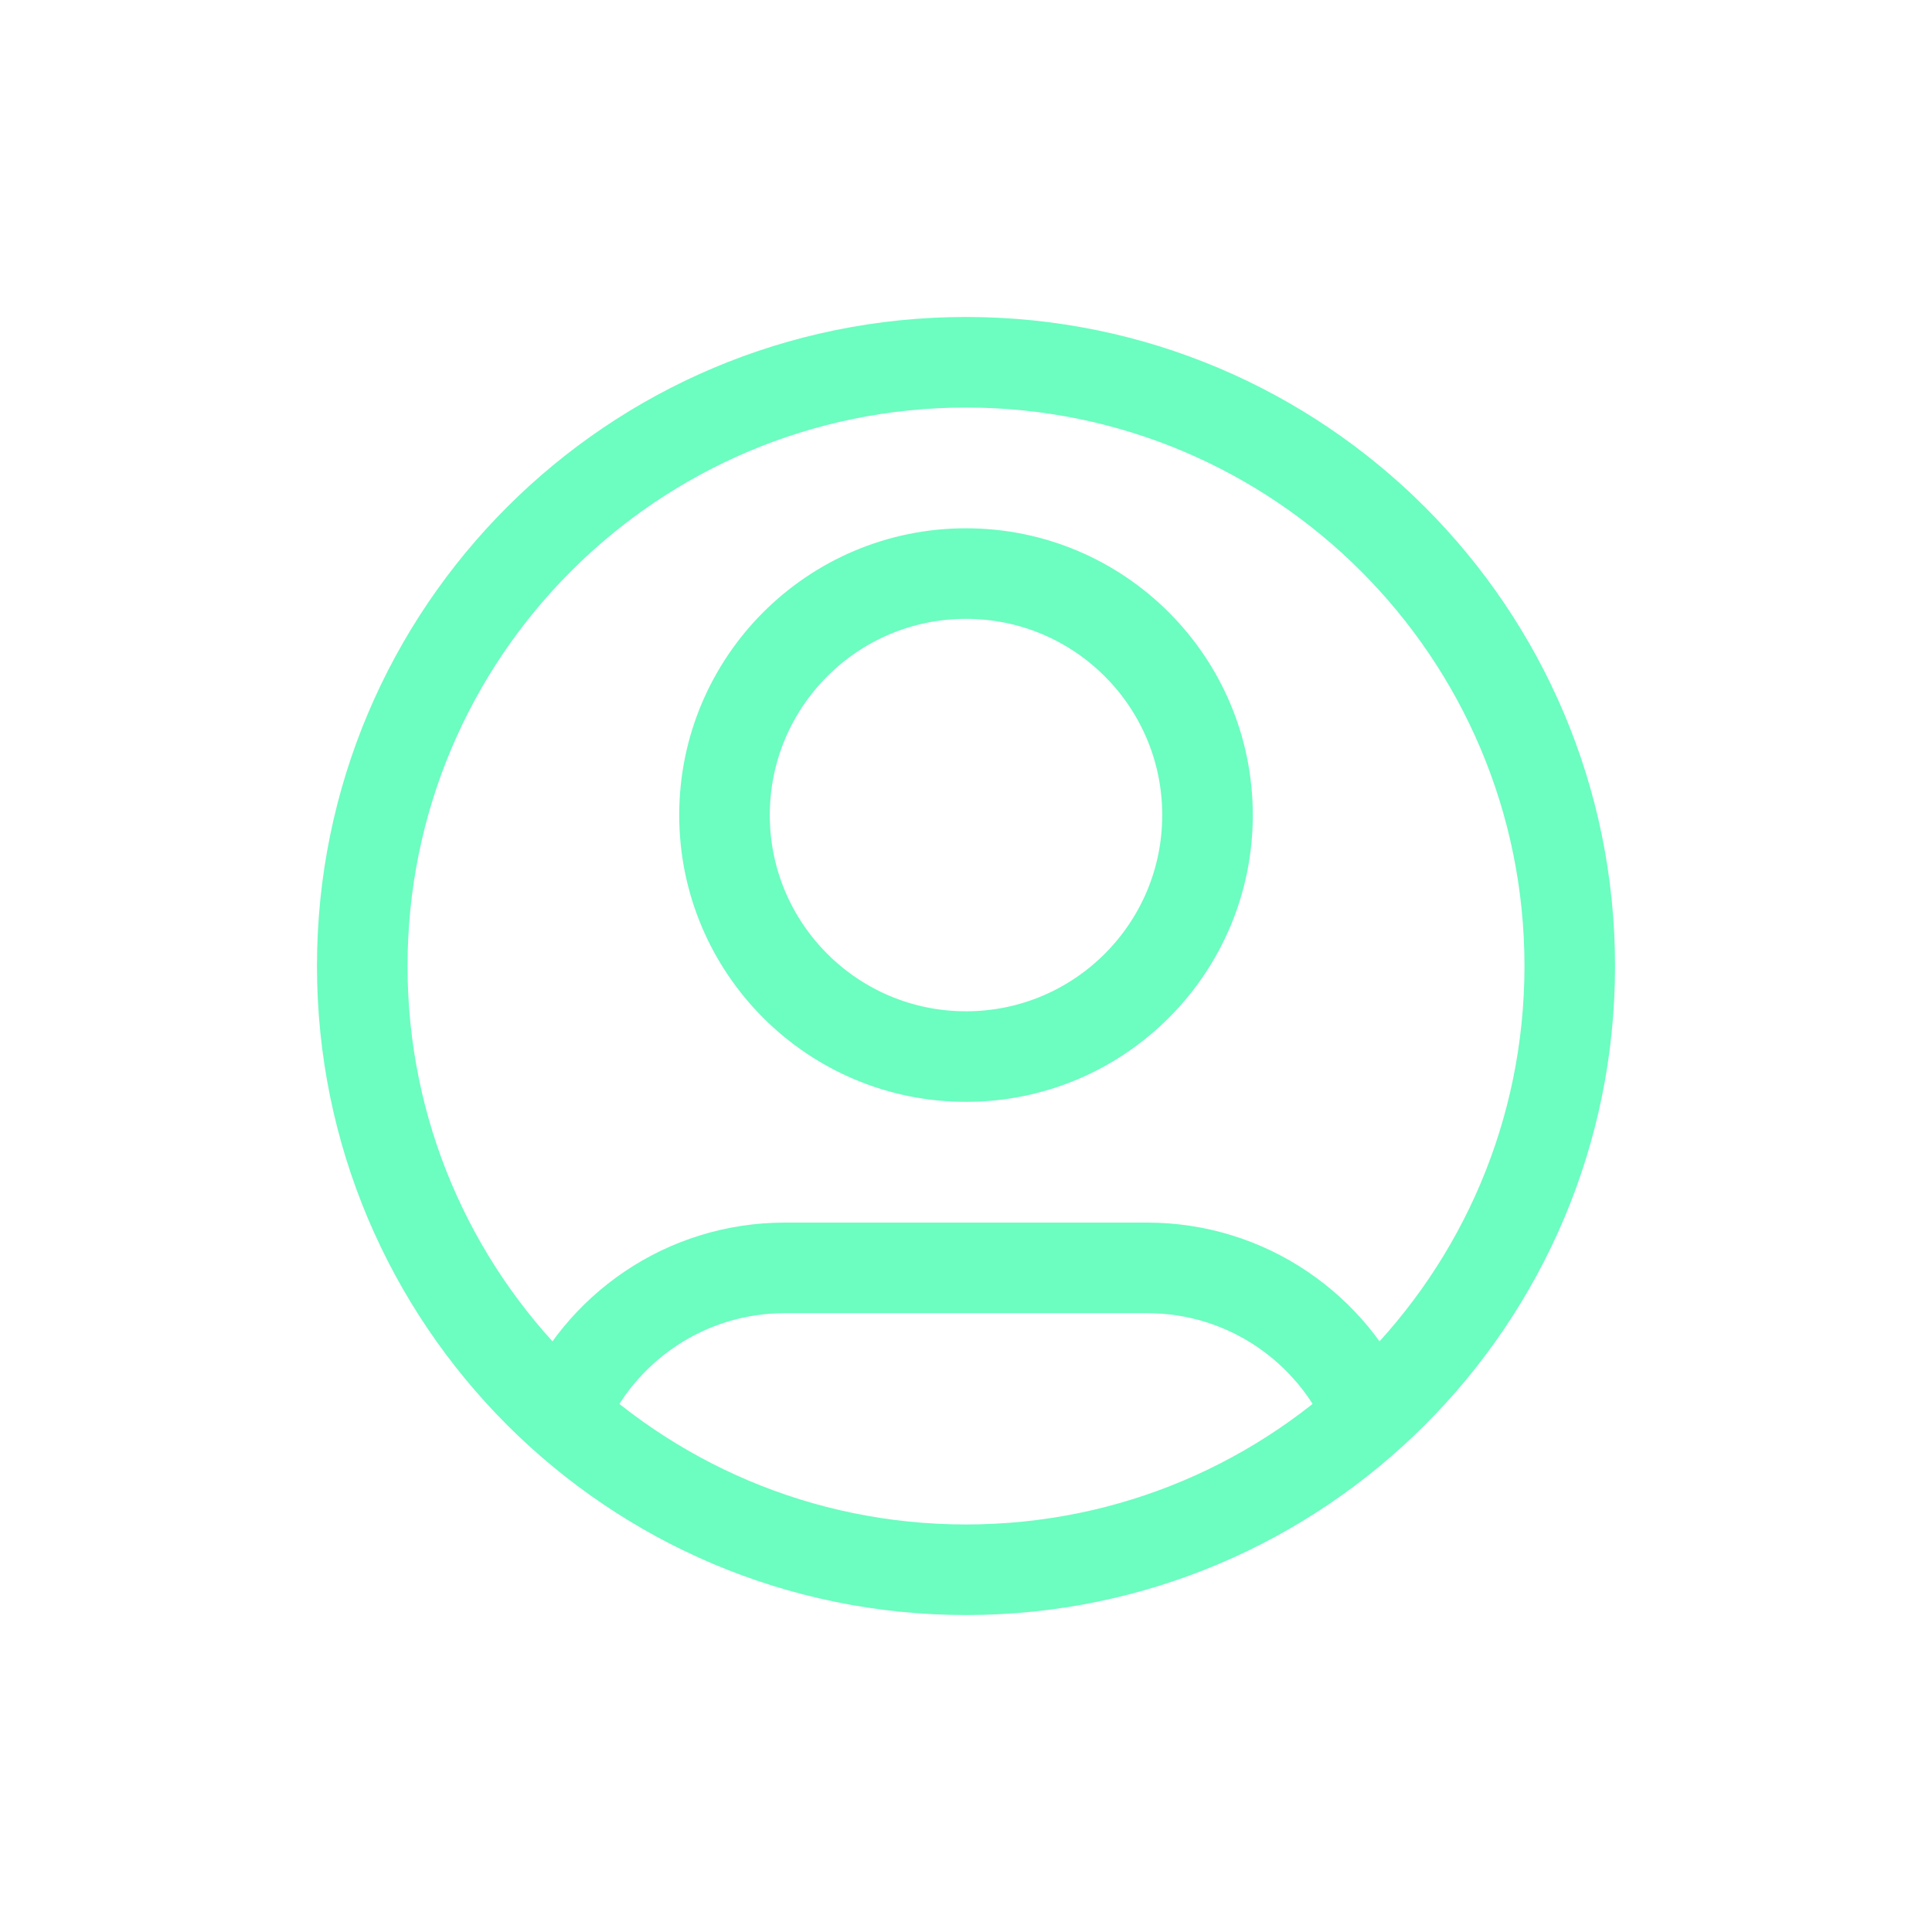 <svg width="64" height="64" viewBox="0 0 64 64" fill="none" xmlns="http://www.w3.org/2000/svg">
<path d="M18.633 46.877C19.849 44.01 22.69 42 26 42H38C41.31 42 44.151 44.01 45.367 46.877M40 27C40 31.418 36.418 35 32 35C27.582 35 24 31.418 24 27C24 22.582 27.582 19 32 19C36.418 19 40 22.582 40 27ZM52 32C52 43.046 43.046 52 32 52C20.954 52 12 43.046 12 32C12 20.954 20.954 12 32 12C43.046 12 52 20.954 52 32Z" stroke="#6CFDC0" stroke-width="3" stroke-linecap="round" stroke-linejoin="round"/>
</svg>
